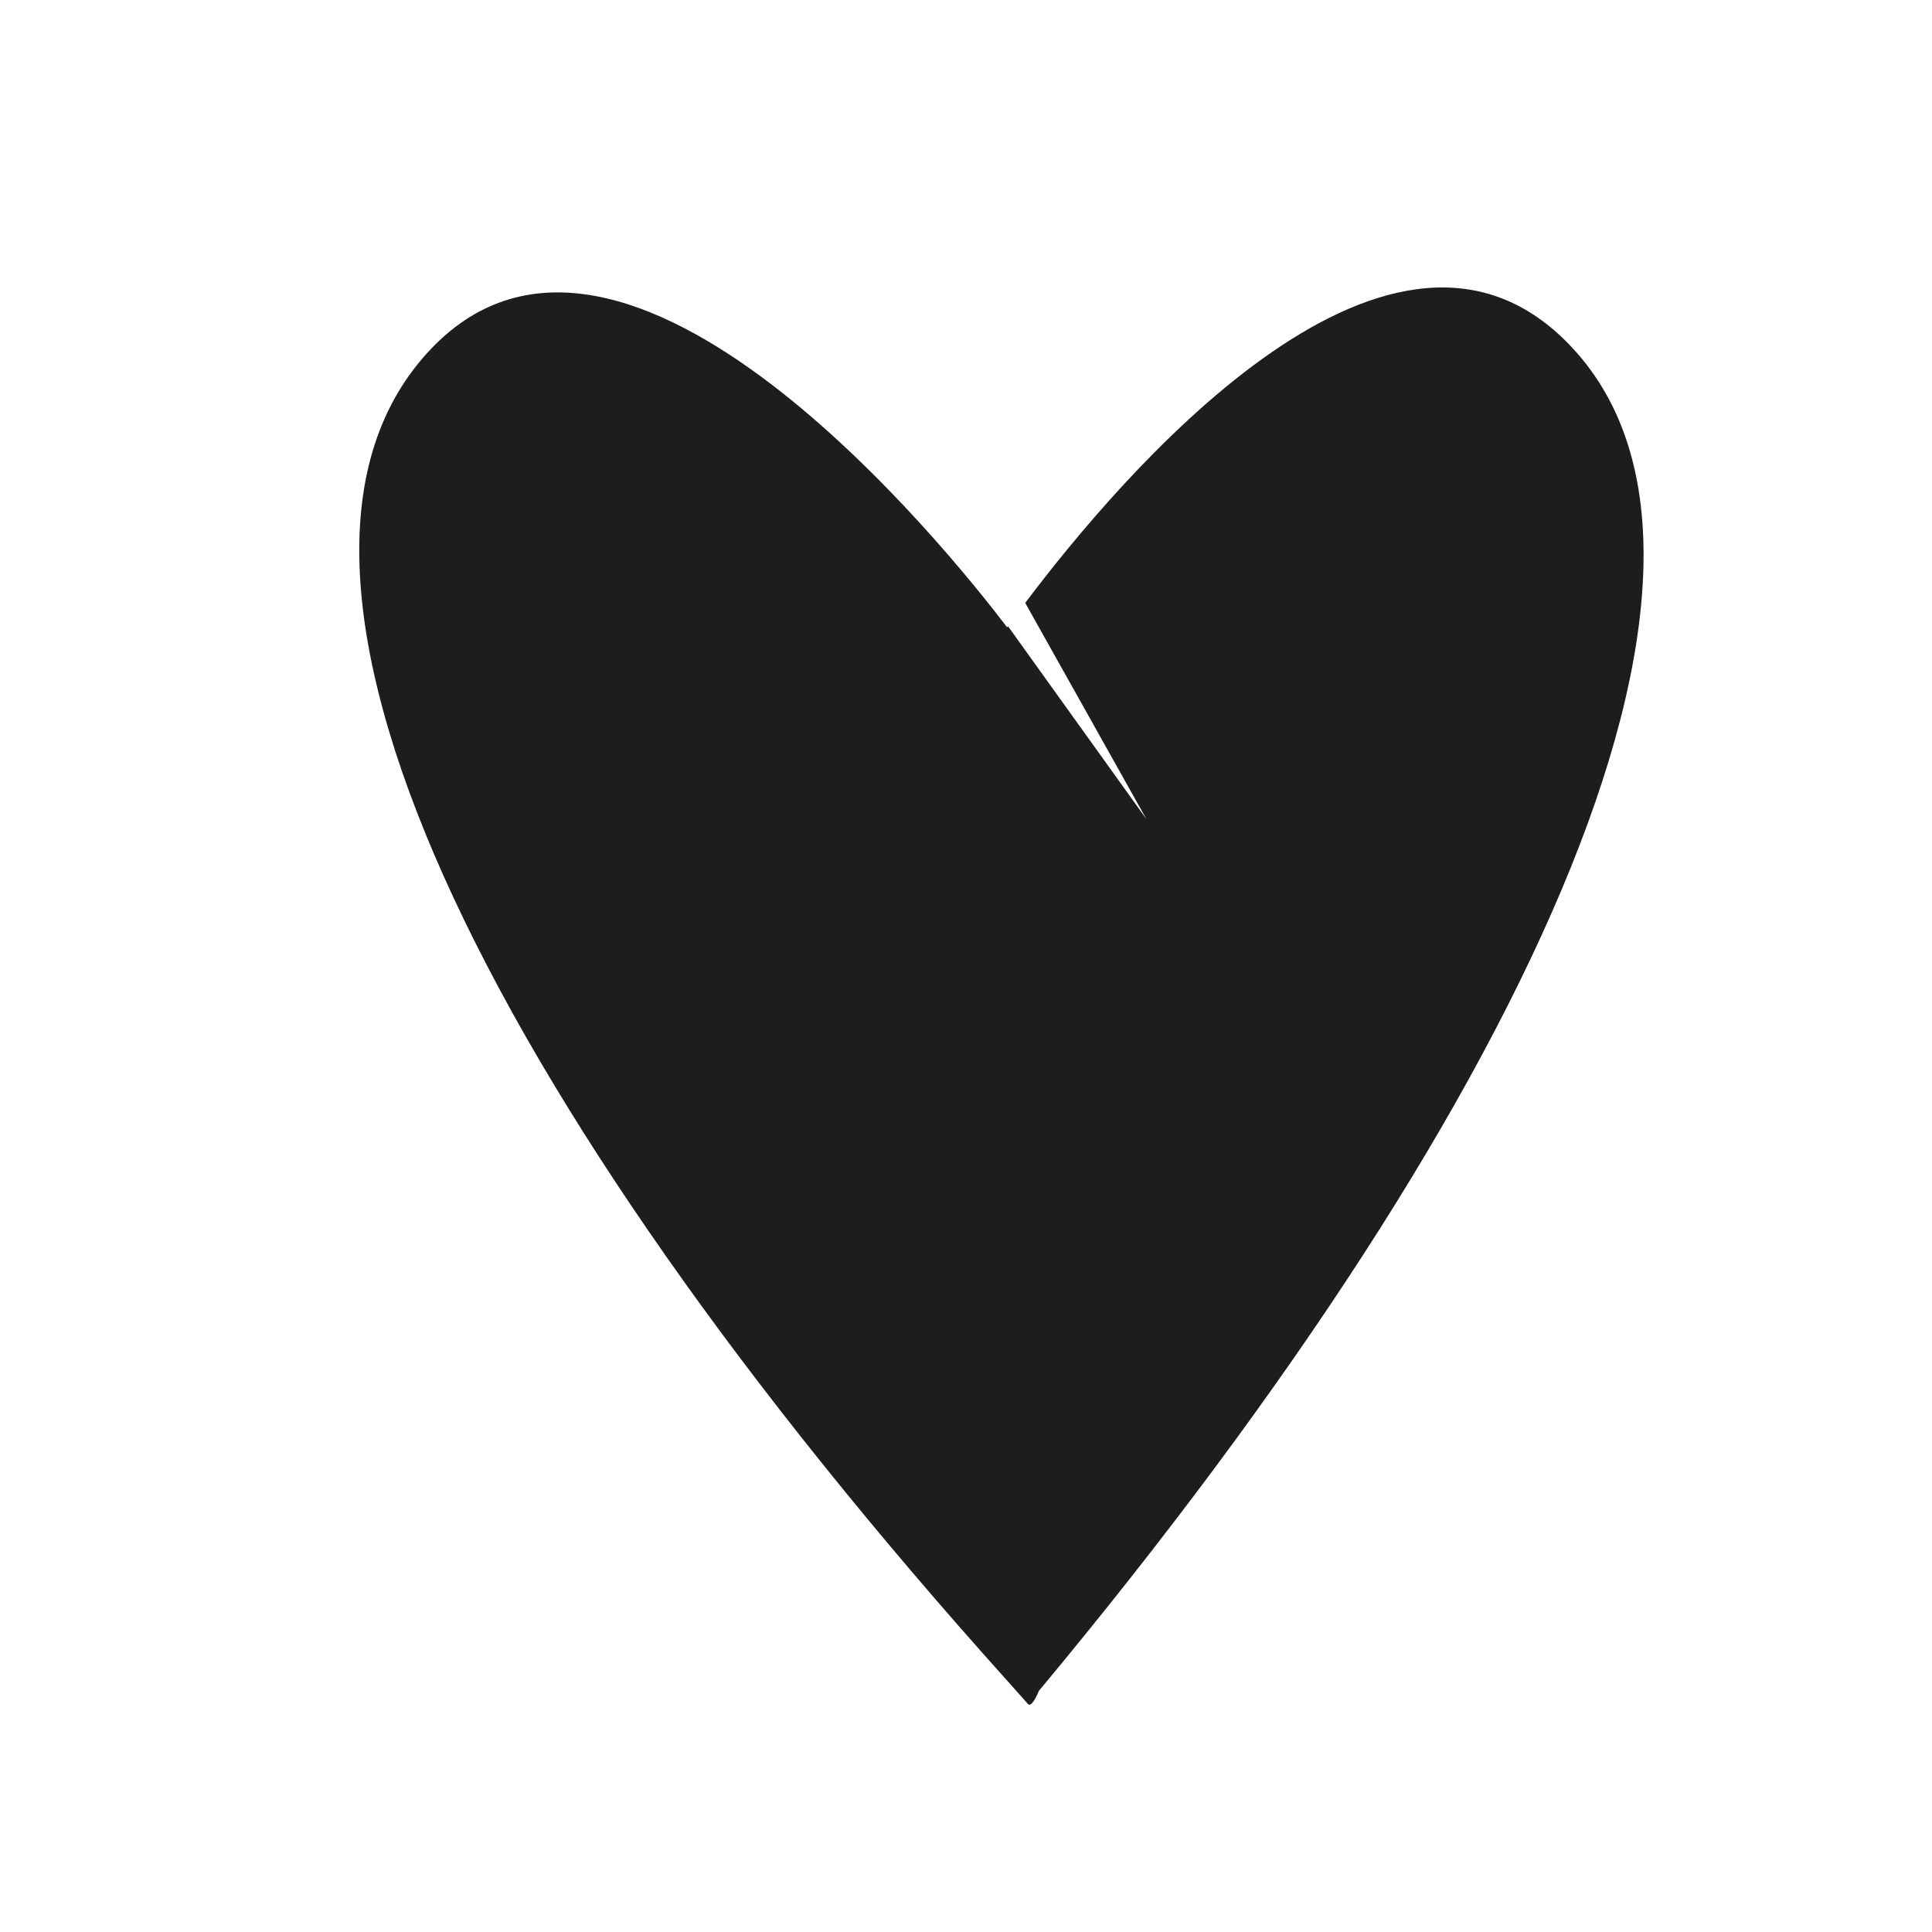<?xml version="1.0" encoding="utf-8"?>
<!-- Generator: Adobe Illustrator 16.0.4, SVG Export Plug-In . SVG Version: 6.00 Build 0)  -->
<!DOCTYPE svg PUBLIC "-//W3C//DTD SVG 1.1//EN" "http://www.w3.org/Graphics/SVG/1.1/DTD/svg11.dtd">
<svg version="1.1" id="Capa_1" xmlns="http://www.w3.org/2000/svg" xmlns:xlink="http://www.w3.org/1999/xlink" x="0px" y="0px"
	 width="64px" height="64px" viewBox="0 0 64 64" enable-background="new 0 0 64 64" xml:space="preserve">
<g>
	<path fill="#1D1D1B" d="M51.79,11.221c-5.943-5.752-14.715,4.613-17.828,8.751l4.015,7.163l-4.586-6.39
		c-0.008,0.012-0.019,0.026-0.027,0.038C31.476,18.3,20.722,4.835,14.297,11.538c-6.916,7.215,1.658,24.761,19.046,44.112
		l0.712,0.799c0.129,0.142,0.359-0.436,0.359-0.436C51.062,36.025,58.971,18.171,51.79,11.221z"/>
</g>
</svg>
